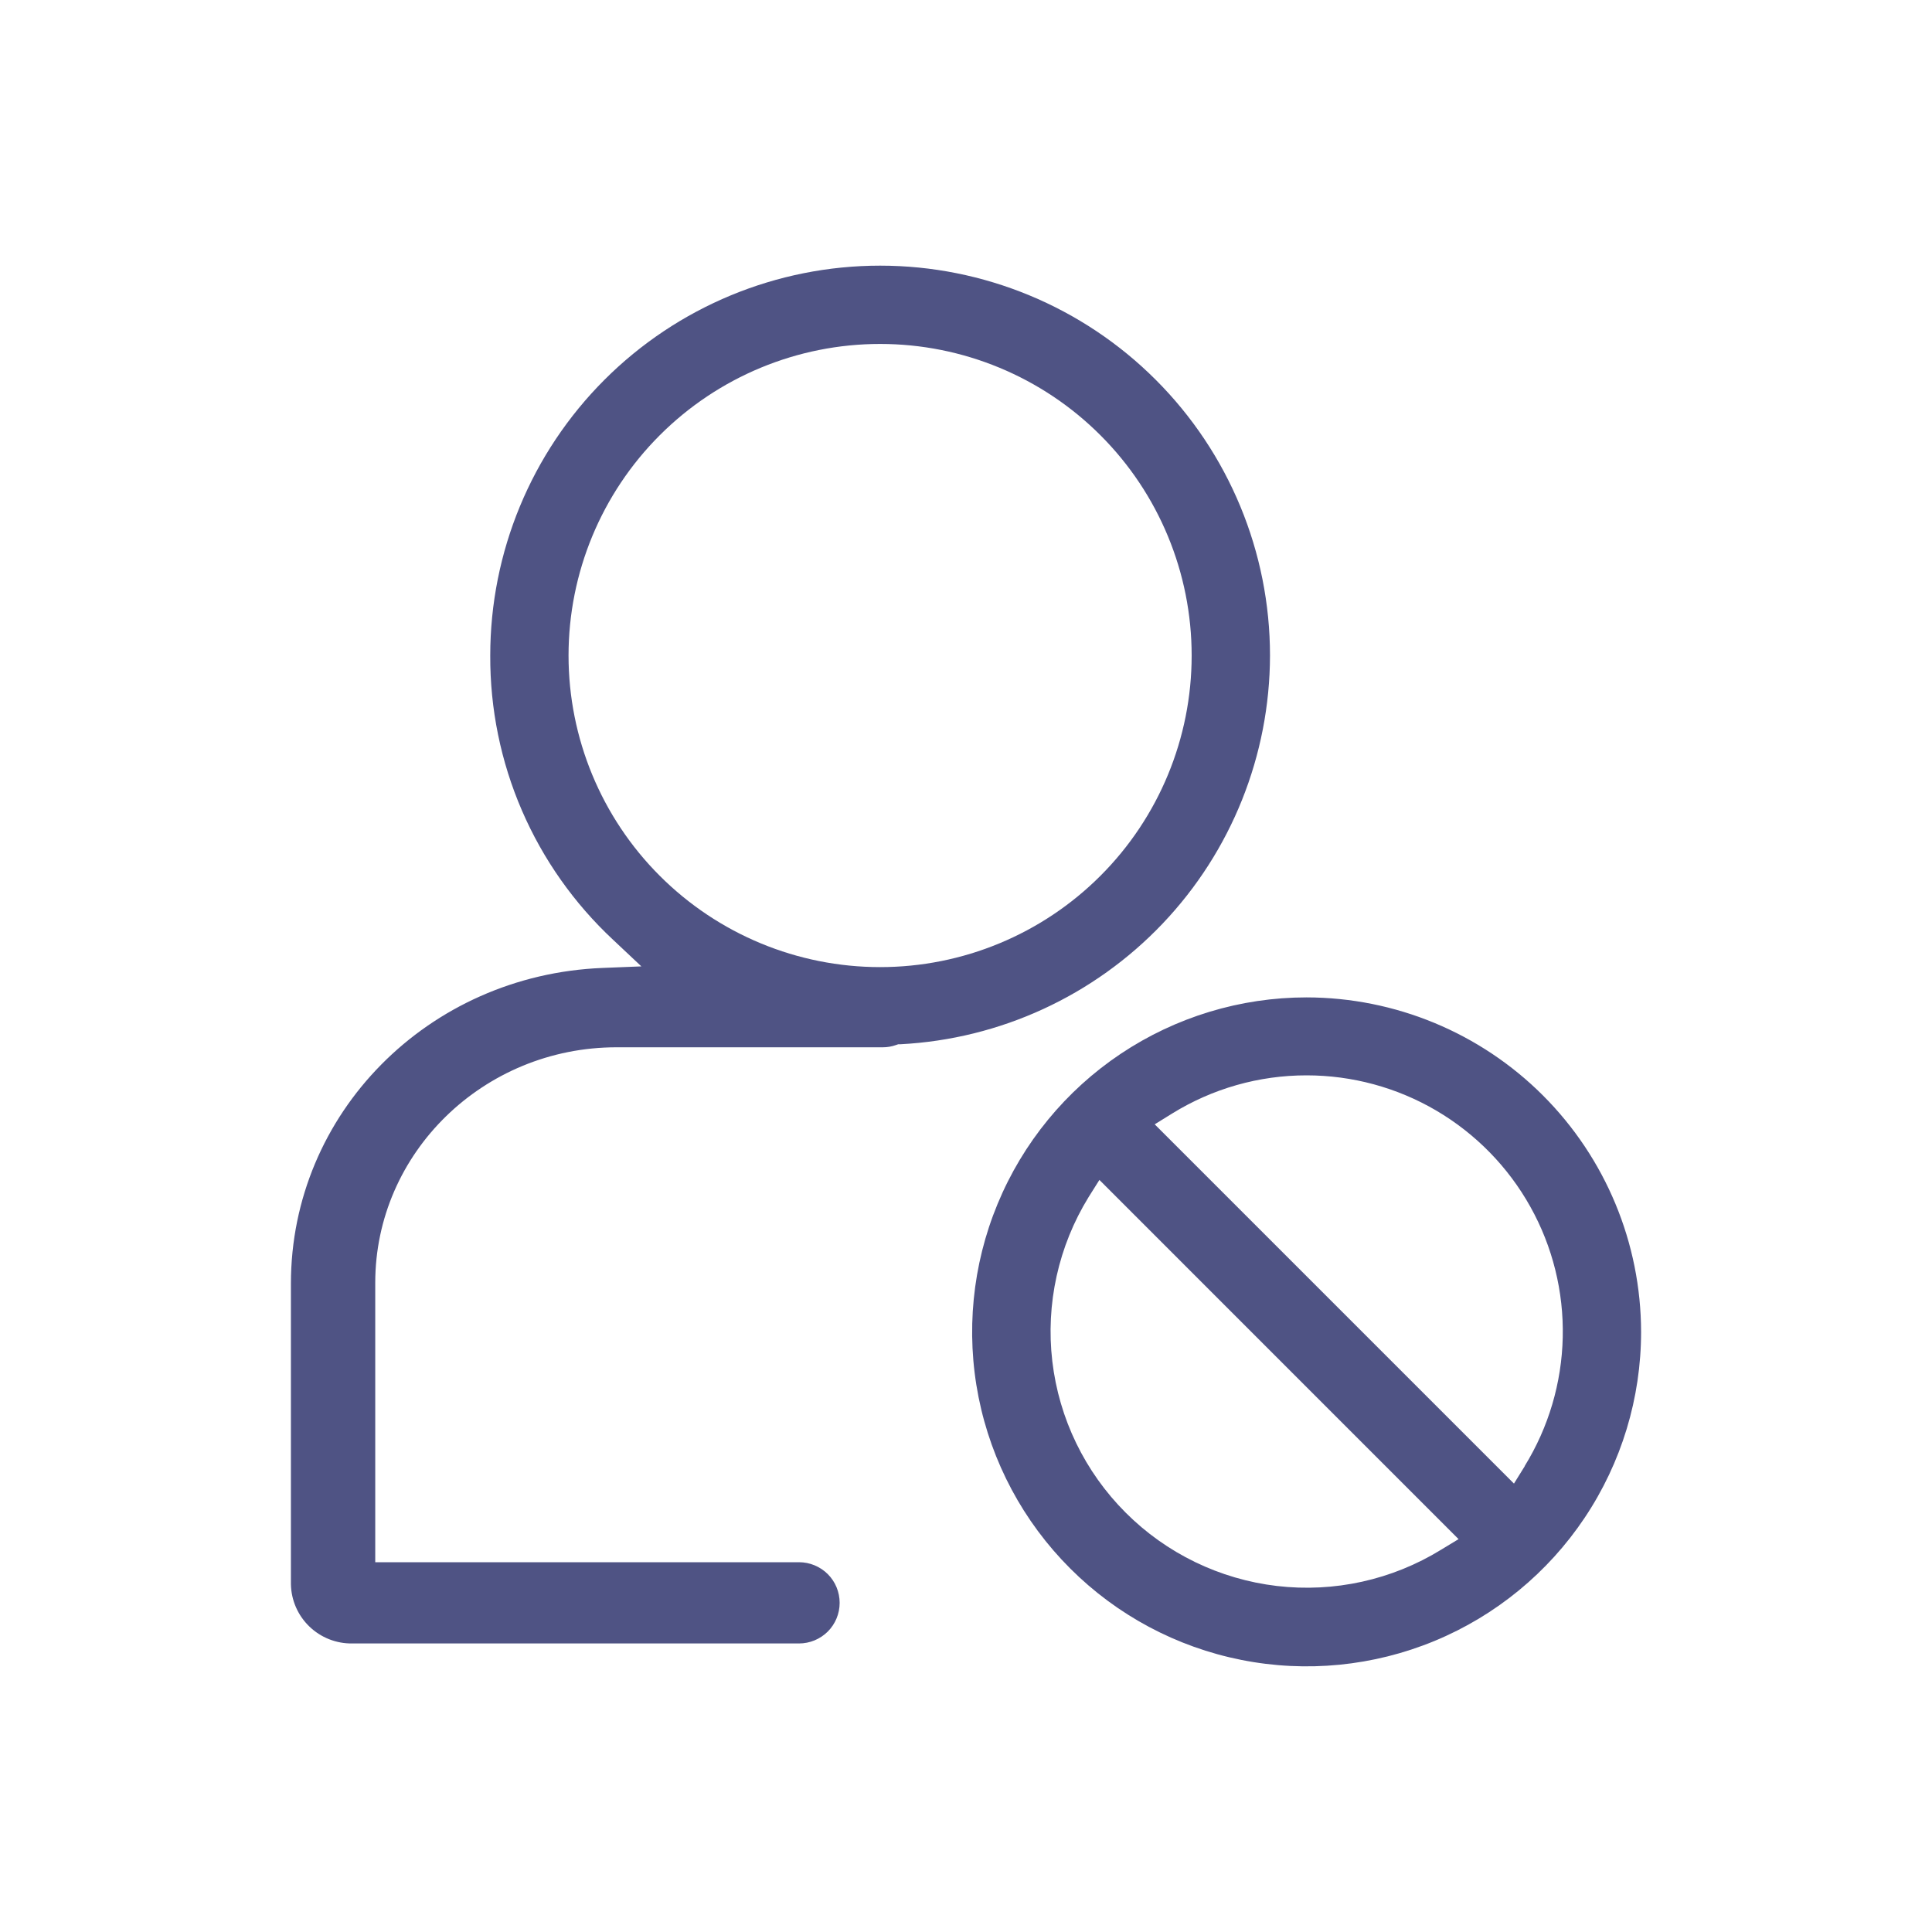 <svg width="40" height="40" viewBox="0 0 40 40" fill="none" xmlns="http://www.w3.org/2000/svg">
<path fill-rule="evenodd" clip-rule="evenodd" d="M23.929 7.864C25.443 9.378 26.294 11.431 26.294 13.572C26.29 15.637 25.496 17.623 24.073 19.12C22.65 20.617 20.708 21.512 18.645 21.62H18.597L18.551 21.636C18.464 21.667 18.372 21.683 18.279 21.683H12.766C10.01 21.683 7.769 23.869 7.769 26.559V32.344H16.543C16.766 32.344 16.98 32.433 17.138 32.59C17.296 32.748 17.384 32.962 17.384 33.185C17.384 33.408 17.296 33.622 17.138 33.78C16.98 33.937 16.766 34.026 16.543 34.026H7.294C6.963 34.031 6.643 33.905 6.405 33.675C6.166 33.445 6.029 33.13 6.023 32.798V26.576C6.023 23.055 8.858 20.184 12.477 20.04L13.279 20.008L12.694 19.458C11.887 18.705 11.244 17.794 10.806 16.781C10.368 15.768 10.145 14.675 10.15 13.572C10.15 11.431 11 9.378 12.514 7.864C14.028 6.35 16.081 5.5 18.222 5.5C20.363 5.5 22.416 6.35 23.929 7.864ZM13.66 18.133C14.87 19.343 16.511 20.023 18.222 20.023C19.933 20.023 21.573 19.343 22.783 18.133C23.993 16.924 24.672 15.283 24.672 13.572C24.672 11.861 23.993 10.22 22.783 9.011C21.573 7.801 19.933 7.121 18.222 7.121C16.511 7.121 14.87 7.801 13.66 9.011C12.45 10.22 11.771 11.861 11.771 13.572C11.771 15.283 12.45 16.924 13.66 18.133ZM23.203 21.818C24.342 21.057 25.681 20.65 27.05 20.65C28.886 20.652 30.647 21.382 31.945 22.68C33.244 23.979 33.974 25.739 33.977 27.575C33.977 28.945 33.571 30.283 32.81 31.422C32.049 32.561 30.968 33.449 29.703 33.973C28.437 34.497 27.045 34.634 25.702 34.367C24.358 34.1 23.124 33.441 22.156 32.472C21.187 31.504 20.528 30.27 20.26 28.927C19.993 27.584 20.13 26.191 20.654 24.926C21.177 23.661 22.065 22.579 23.203 21.818ZM26.437 32.836C27.623 32.975 28.82 32.711 29.837 32.085L30.198 31.866L22.762 24.429L22.538 24.785C21.913 25.801 21.648 26.999 21.787 28.184C21.926 29.37 22.461 30.473 23.305 31.317C24.148 32.161 25.252 32.696 26.437 32.836ZM31.345 30.716L31.569 30.355H31.566C32.062 29.551 32.334 28.63 32.355 27.686C32.376 26.741 32.145 25.809 31.684 24.984C31.224 24.159 30.552 23.473 29.738 22.994C28.924 22.516 27.996 22.264 27.052 22.264C26.068 22.263 25.104 22.537 24.267 23.055L23.907 23.278L31.345 30.716Z" fill="#4F5384"/>
</svg>
